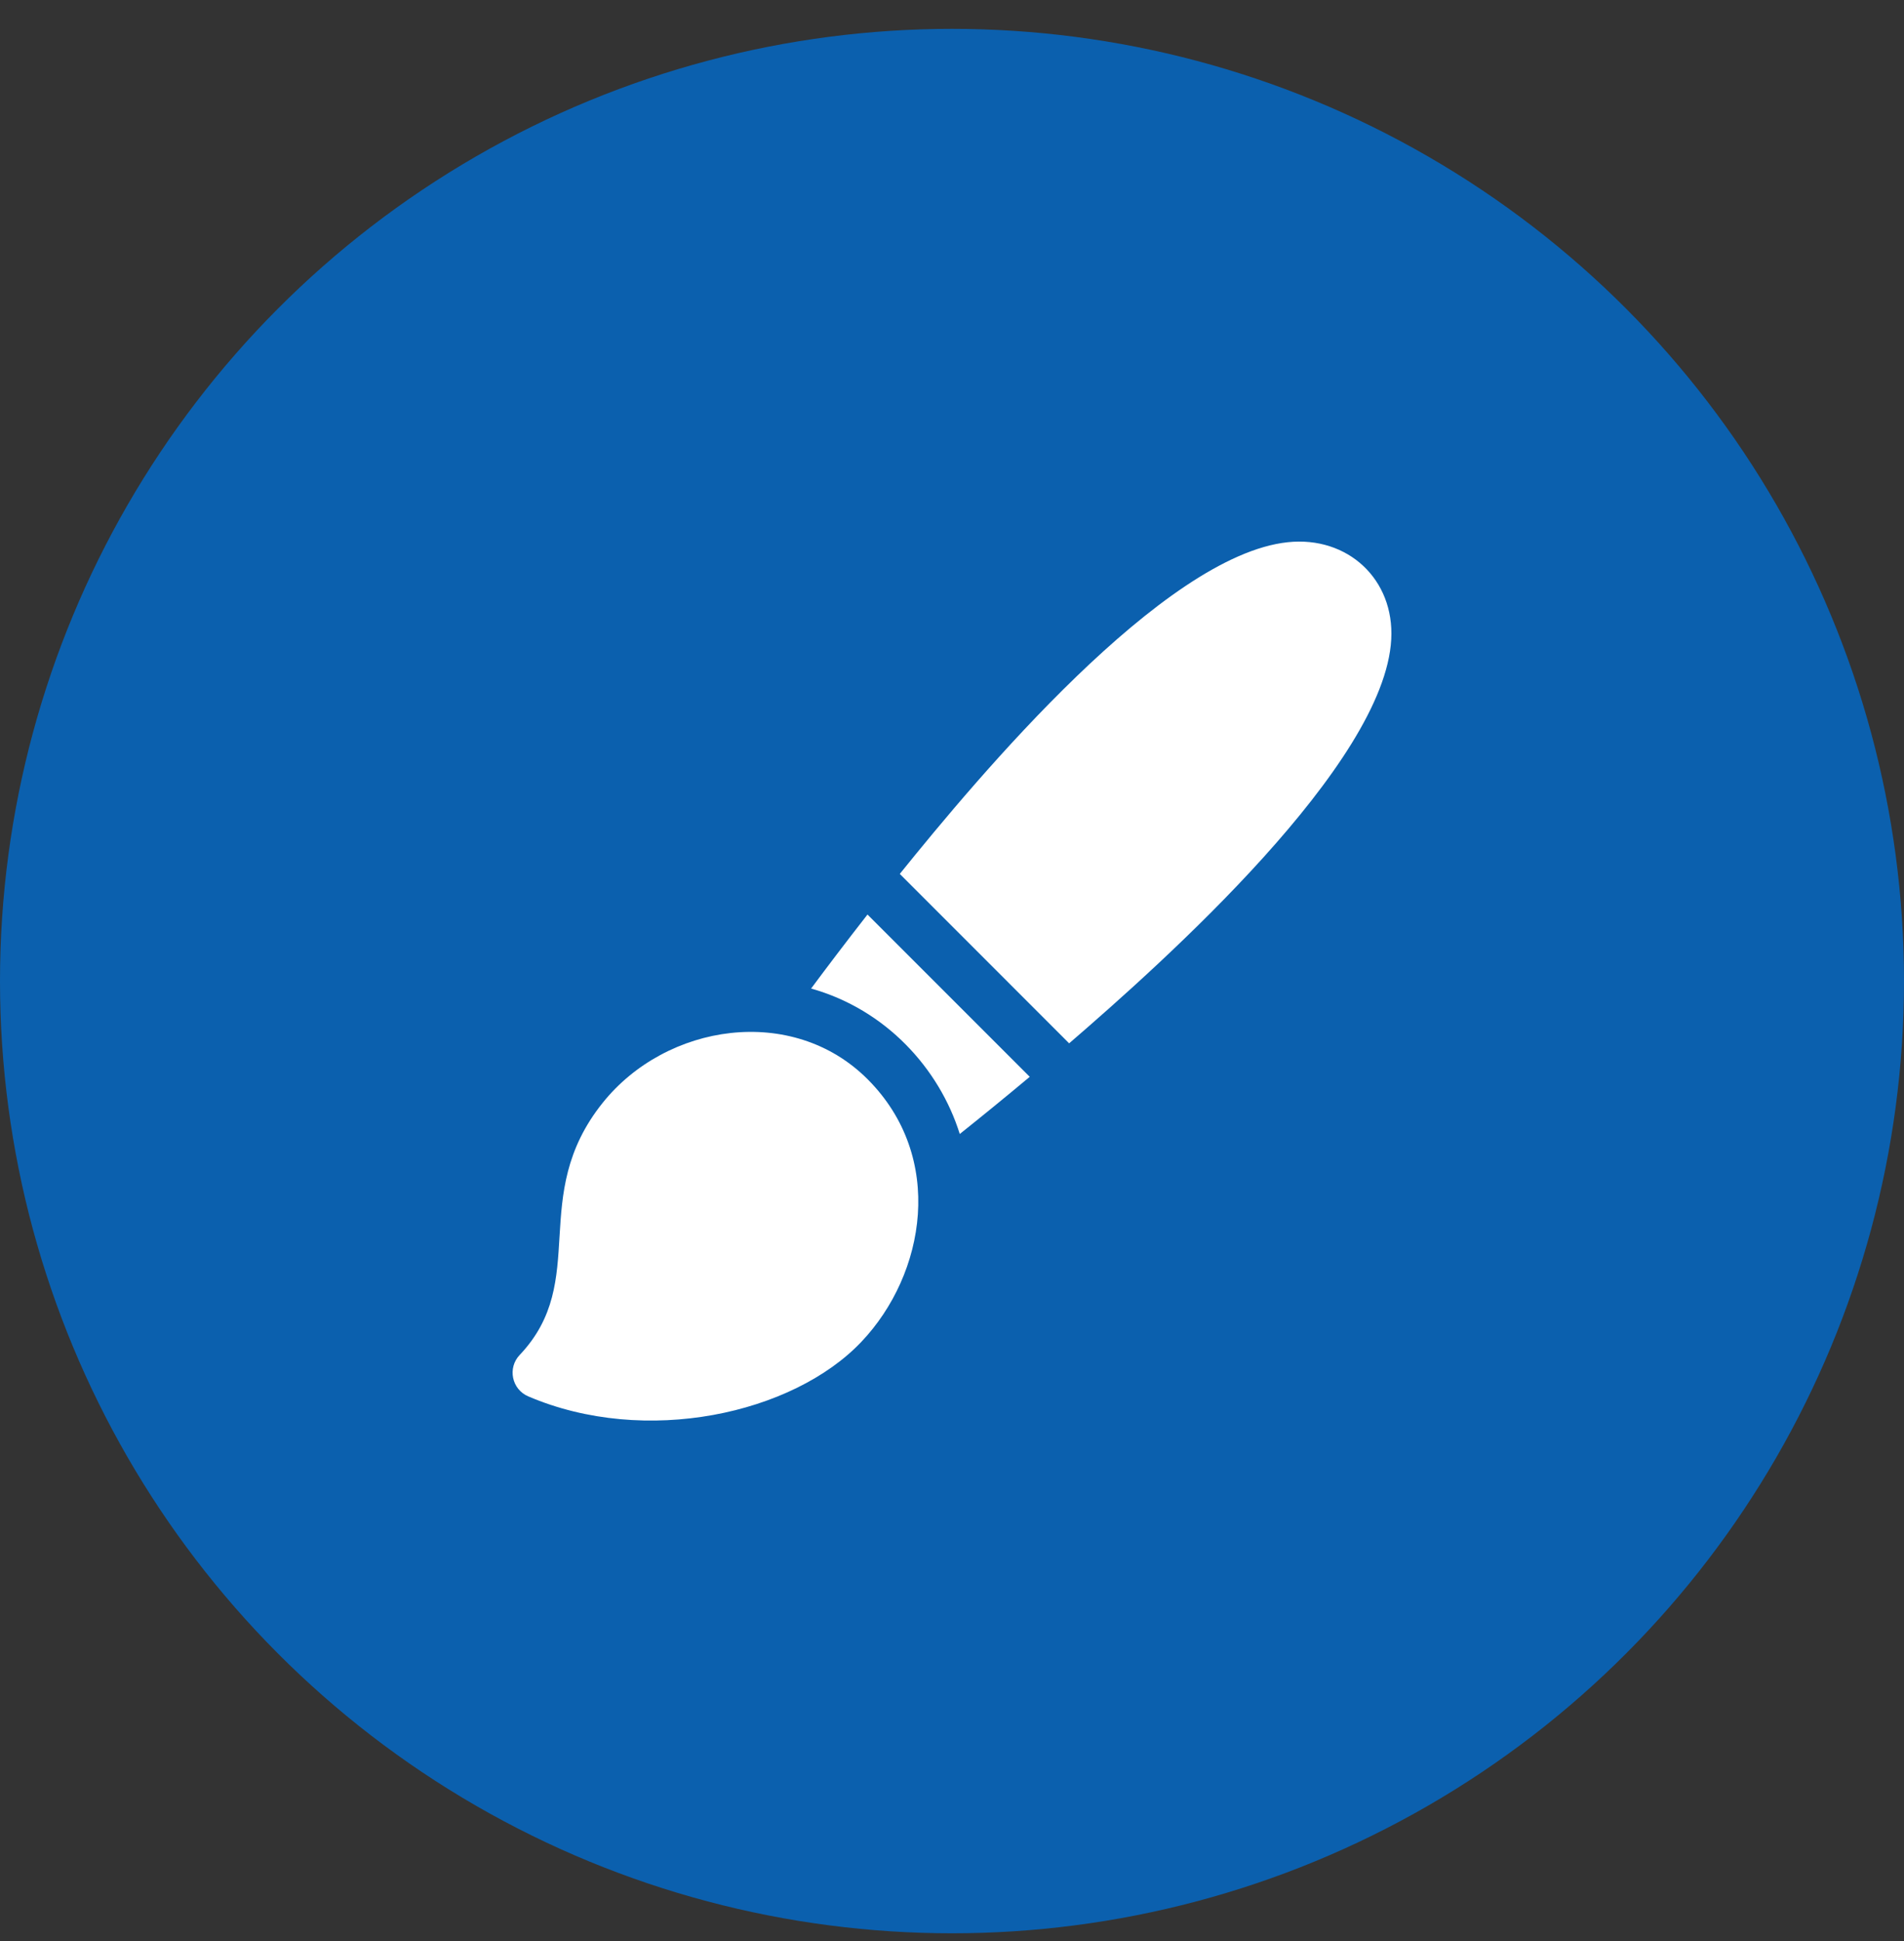 <svg xmlns="http://www.w3.org/2000/svg" width="52" height="53" viewBox="0 0 52 53" fill="none"><rect x="0" y="0" width="52" height="53" fill="#333333" stroke="none"/><circle cx="26" cy="26.788" r="26" fill="#0B60AE"></circle><g clip-path="url(#clip0_591_4702)"><path d="M22.152 26.992C24.192 27.564 25.653 29.174 26.212 30.963C26.747 30.537 27.401 30.006 28.123 29.402L23.692 24.971C23.095 25.735 22.571 26.428 22.152 26.992Z" fill="white"></path><path d="M35.172 14.805C31.769 15.162 26.714 21.208 24.574 23.862L29.199 28.488C31.803 26.242 37.815 20.87 37.996 17.456C38.085 15.817 36.808 14.632 35.172 14.805Z" fill="white"></path><path d="M16.459 30.113C14.41 32.674 16.125 34.959 14.193 36.997C13.856 37.352 13.976 37.935 14.426 38.127C17.627 39.498 21.657 38.608 23.525 36.638C25.282 34.787 25.825 31.598 23.694 29.467C21.64 27.413 18.196 27.942 16.459 30.113Z" fill="white"></path></g><defs><clipPath id="clip0_591_4702"><rect width="24" height="24" fill="white" transform="translate(14 14.788)"></rect></clipPath></defs></svg>